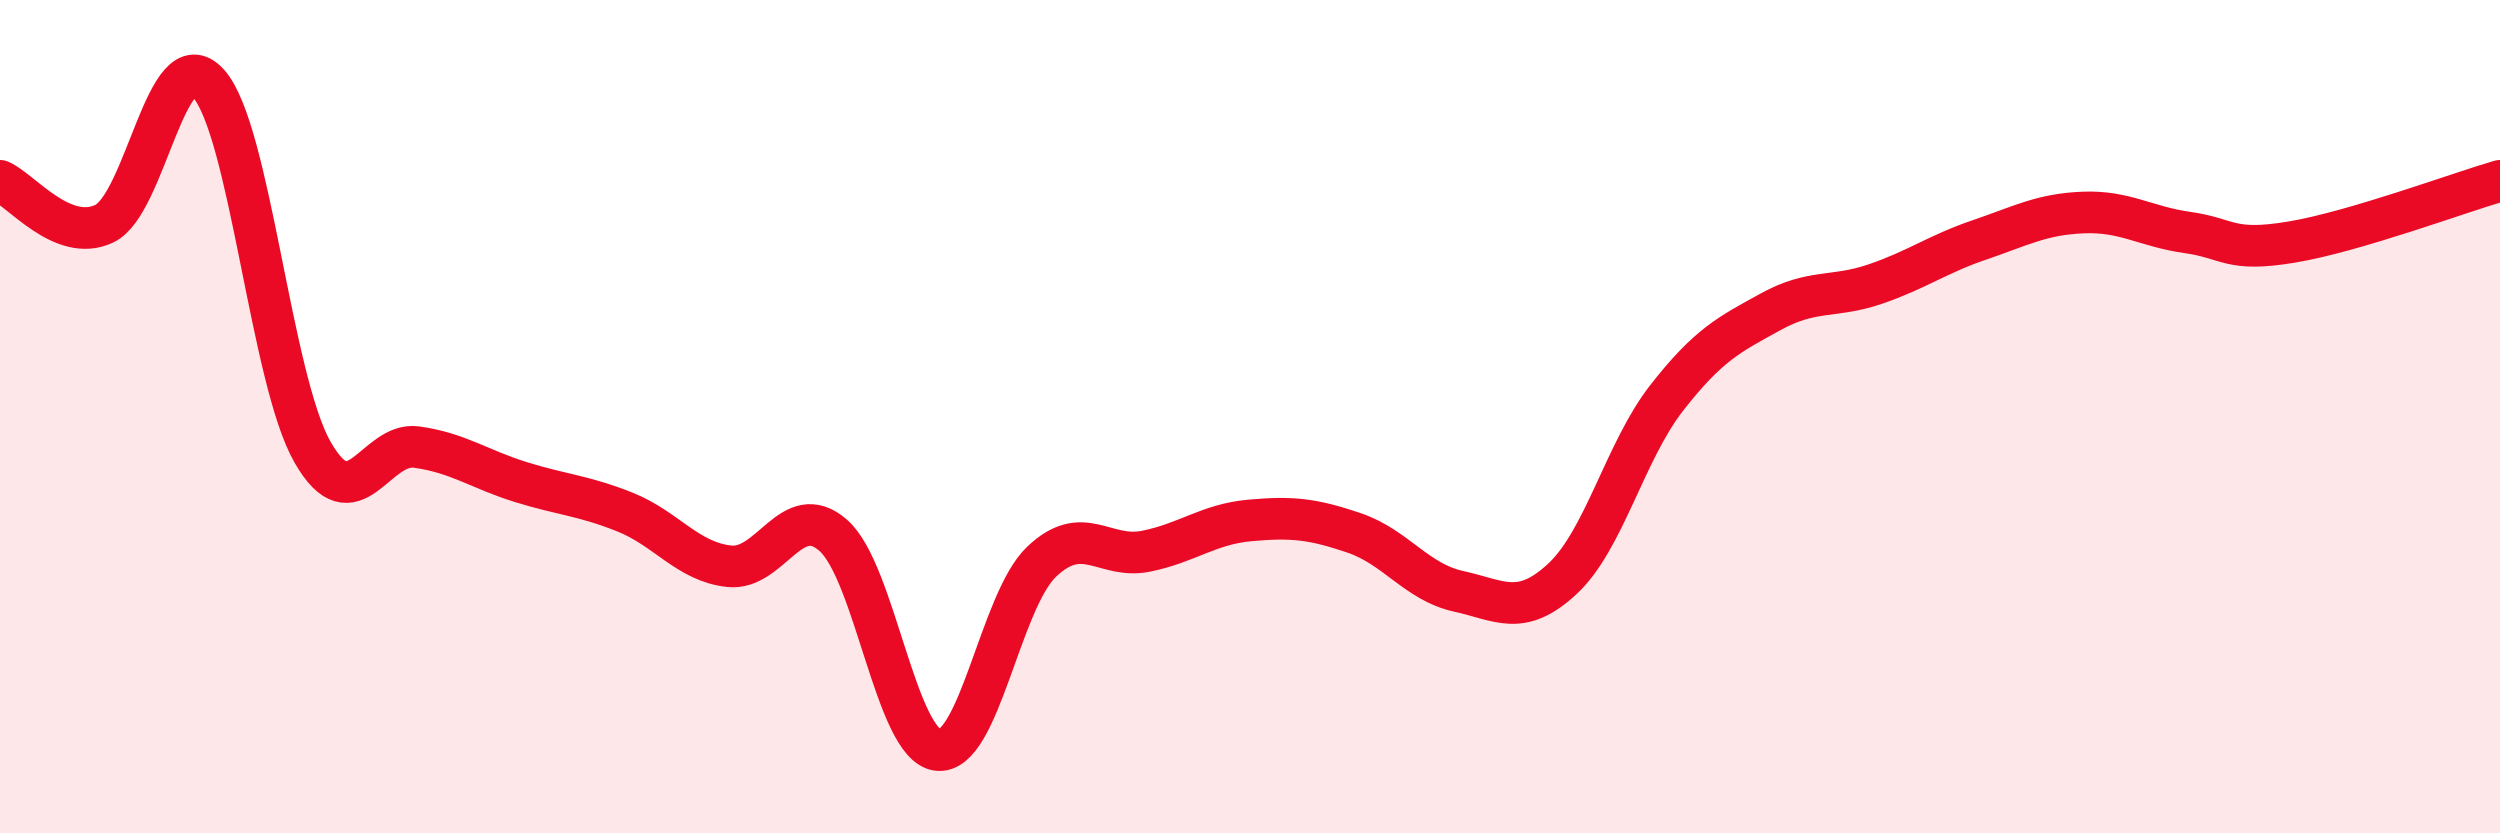
    <svg width="60" height="20" viewBox="0 0 60 20" xmlns="http://www.w3.org/2000/svg">
      <path
        d="M 0,4.34 C 0.5,4.55 1.5,5.84 2.5,5.37 C 3.5,4.9 4,0.9 5,2 C 6,3.1 6.5,9.1 7.5,10.85 C 8.5,12.6 9,10.59 10,10.73 C 11,10.87 11.5,11.26 12.5,11.57 C 13.5,11.88 14,11.89 15,12.29 C 16,12.69 16.5,13.48 17.5,13.59 C 18.5,13.7 19,11.97 20,12.85 C 21,13.73 21.5,17.87 22.5,18 C 23.5,18.13 24,14.43 25,13.48 C 26,12.53 26.5,13.43 27.5,13.23 C 28.5,13.03 29,12.58 30,12.49 C 31,12.4 31.5,12.45 32.5,12.79 C 33.5,13.13 34,13.97 35,14.19 C 36,14.41 36.5,14.82 37.5,13.89 C 38.5,12.96 39,10.83 40,9.55 C 41,8.27 41.5,8.03 42.5,7.48 C 43.5,6.93 44,7.16 45,6.82 C 46,6.48 46.5,6.1 47.5,5.76 C 48.5,5.42 49,5.14 50,5.1 C 51,5.06 51.5,5.44 52.5,5.58 C 53.5,5.72 53.5,6.06 55,5.81 C 56.5,5.56 59,4.63 60,4.34L60 20L0 20Z"
        fill="#EB0A25"
        opacity="0.1"
        stroke-linecap="round"
        stroke-linejoin="round"
      />
      <path
        d="M 0,4.34 C 0.5,4.55 1.5,5.84 2.5,5.37 C 3.5,4.9 4,0.9 5,2 C 6,3.1 6.5,9.1 7.5,10.85 C 8.5,12.6 9,10.59 10,10.73 C 11,10.87 11.5,11.26 12.5,11.57 C 13.5,11.88 14,11.89 15,12.29 C 16,12.69 16.5,13.48 17.5,13.59 C 18.5,13.7 19,11.97 20,12.85 C 21,13.73 21.5,17.87 22.5,18 C 23.5,18.13 24,14.43 25,13.48 C 26,12.53 26.5,13.43 27.5,13.23 C 28.5,13.03 29,12.58 30,12.49 C 31,12.4 31.5,12.45 32.5,12.79 C 33.5,13.13 34,13.97 35,14.19 C 36,14.41 36.5,14.82 37.5,13.89 C 38.5,12.96 39,10.83 40,9.55 C 41,8.27 41.5,8.03 42.5,7.48 C 43.5,6.93 44,7.16 45,6.82 C 46,6.48 46.5,6.1 47.5,5.76 C 48.5,5.42 49,5.14 50,5.1 C 51,5.06 51.5,5.44 52.5,5.58 C 53.5,5.72 53.5,6.06 55,5.81 C 56.5,5.56 59,4.63 60,4.34"
        stroke="#EB0A25"
        stroke-width="1"
        fill="none"
        stroke-linecap="round"
        stroke-linejoin="round"
      />
    </svg>
  